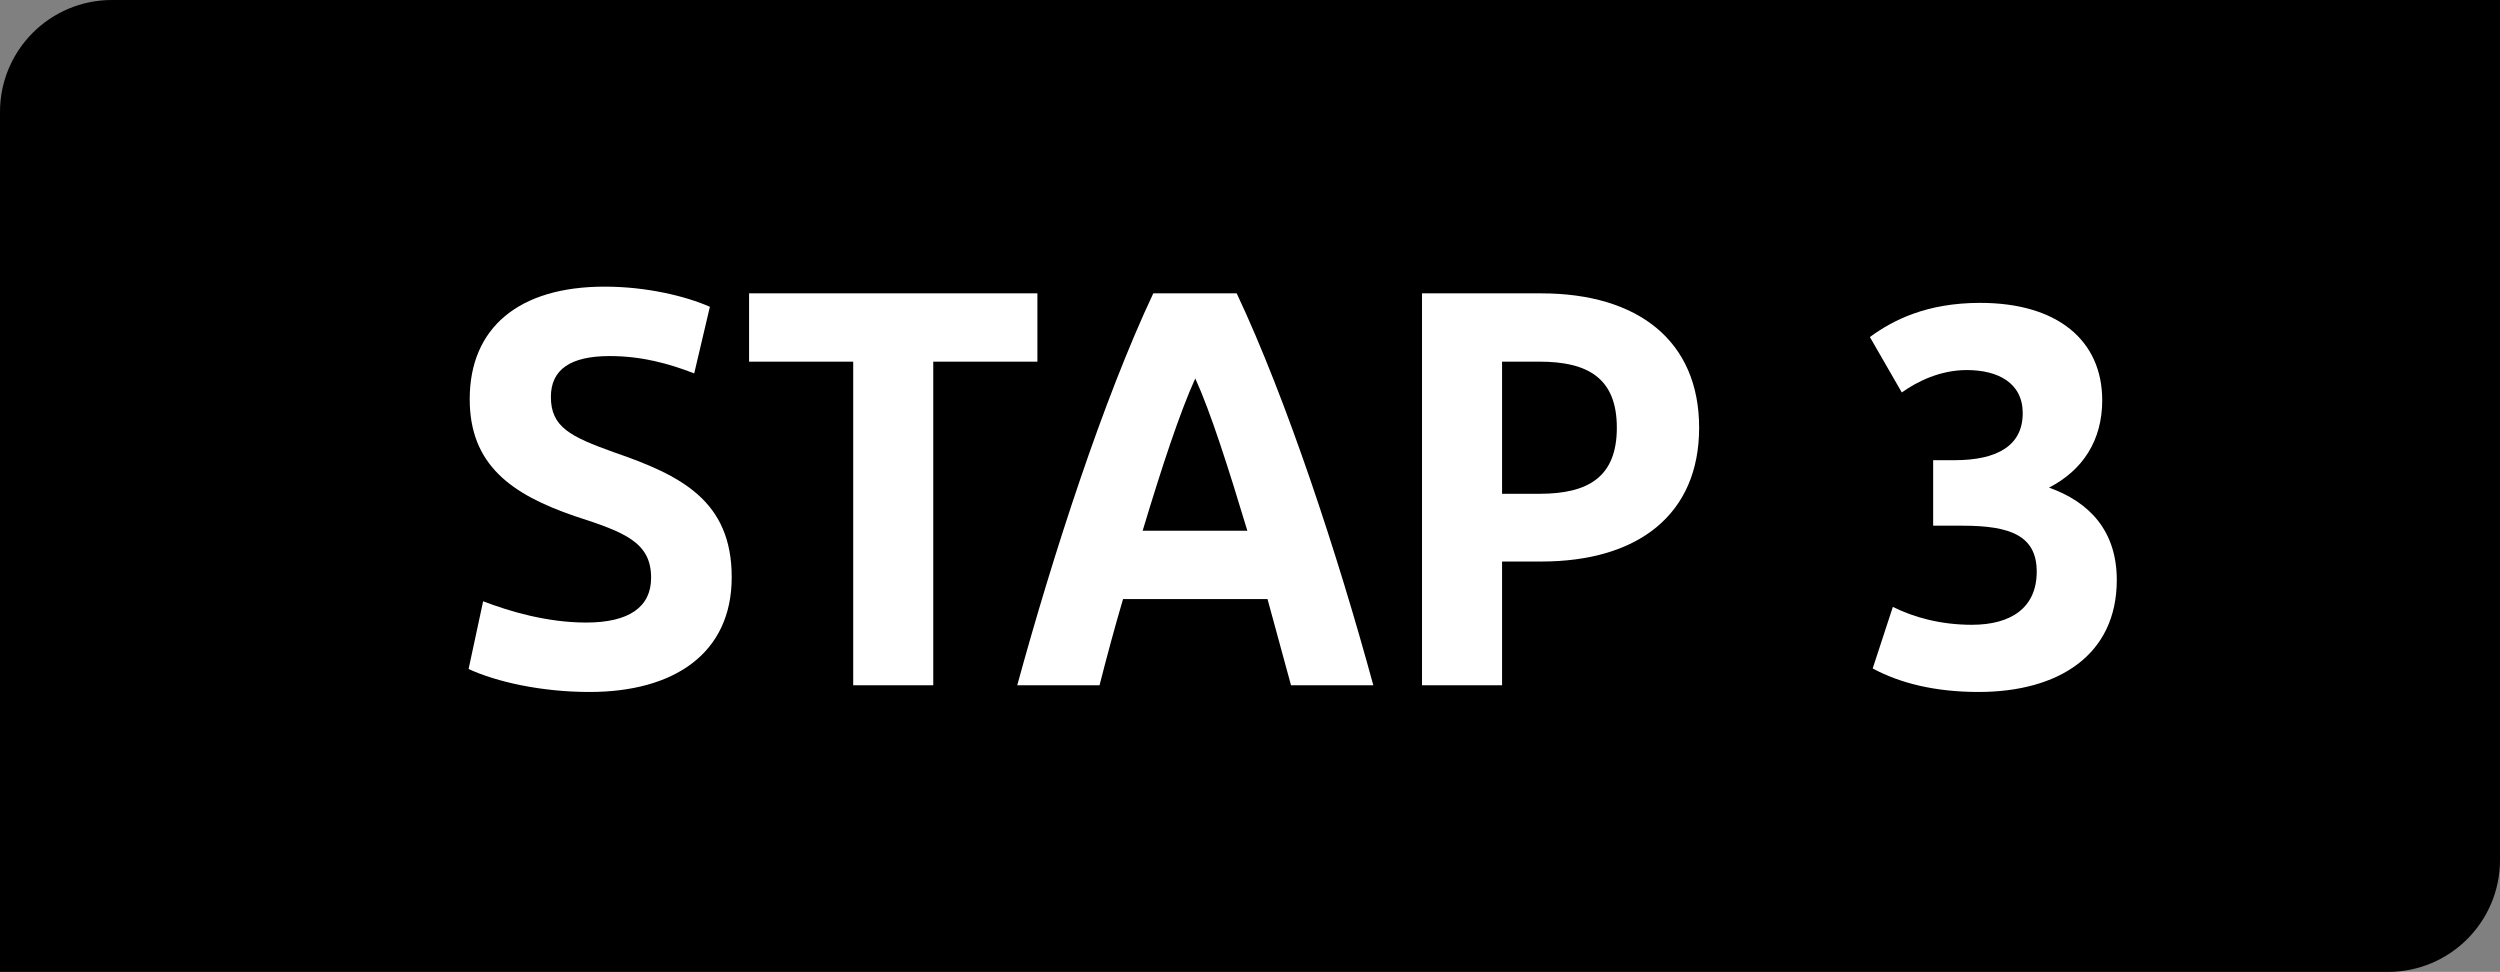 <?xml version="1.0" encoding="UTF-8"?>
<svg id="Laag_1" data-name="Laag 1" xmlns="http://www.w3.org/2000/svg" viewBox="0 0 89.31 34.72">
  <rect x="0" y="0" width="89.31" height="34.72" fill="#808080" stroke="none"/>
  <path d="M4,0H89.31V30.72c0,2.21-1.79,4-4,4H0V4C0,1.79,1.79,0,4,0Z"/>
  <g>
    <path d="M17.26,21.48c.94,.36,2.28,.76,3.68,.76,1.54,0,2.32-.56,2.32-1.6,0-1.26-.92-1.62-2.72-2.2-2.28-.78-3.76-1.84-3.76-4.18,0-2.54,1.74-4.02,4.82-4.02,1.5,0,2.9,.34,3.76,.72l-.56,2.38c-.92-.36-1.9-.62-3.02-.62-1.4,0-2.1,.48-2.1,1.46,0,1.08,.7,1.42,2.26,1.98,2.38,.82,4.2,1.72,4.2,4.46s-2.08,4.1-5.08,4.1c-1.72,0-3.32-.36-4.32-.82l.52-2.42Z" style="fill: #fff;"/>
    <path d="M30.48,12.92h-3.72v-2.44h10.3v2.44h-3.72v11.56h-2.86V12.92Z" style="fill: #fff;"/>
    <path d="M45.28,21.4h-5.16c-.3,1.02-.58,2.06-.84,3.08h-2.94c1.28-4.68,3.08-10.22,4.86-14h2.98c1.78,3.78,3.6,9.3,4.88,14h-2.94c-.28-1.02-.56-2.06-.84-3.08Zm-4.46-2.44h3.74c-.68-2.26-1.32-4.26-1.86-5.44-.54,1.18-1.2,3.18-1.88,5.44Z" style="fill: #fff;"/>
    <path d="M50.8,10.48h4.26c3.46,0,5.64,1.7,5.64,4.8s-2.18,4.78-5.64,4.78h-1.4v4.42h-2.86V10.48Zm4.2,2.44h-1.34v4.72h1.34c1.74,0,2.76-.6,2.76-2.36s-1.02-2.36-2.76-2.36Z" style="fill: #fff;"/>
    <path d="M67.62,21.68c.76,.38,1.72,.64,2.82,.64,1.42,0,2.32-.62,2.32-1.9s-.94-1.64-2.64-1.64h-1.06v-2.34h.76c1.56,0,2.44-.54,2.44-1.68,0-1.08-.88-1.54-2-1.54-.94,0-1.76,.4-2.32,.8l-1.14-1.98c.82-.6,2.02-1.22,3.94-1.22,2.76,0,4.36,1.34,4.36,3.48,0,1.44-.7,2.5-1.9,3.12,1.46,.52,2.42,1.56,2.42,3.3,0,2.68-2.08,4-4.94,4-1.56,0-2.82-.32-3.78-.84l.72-2.2Z" style="fill: #fff;"/>
  </g>
</svg>